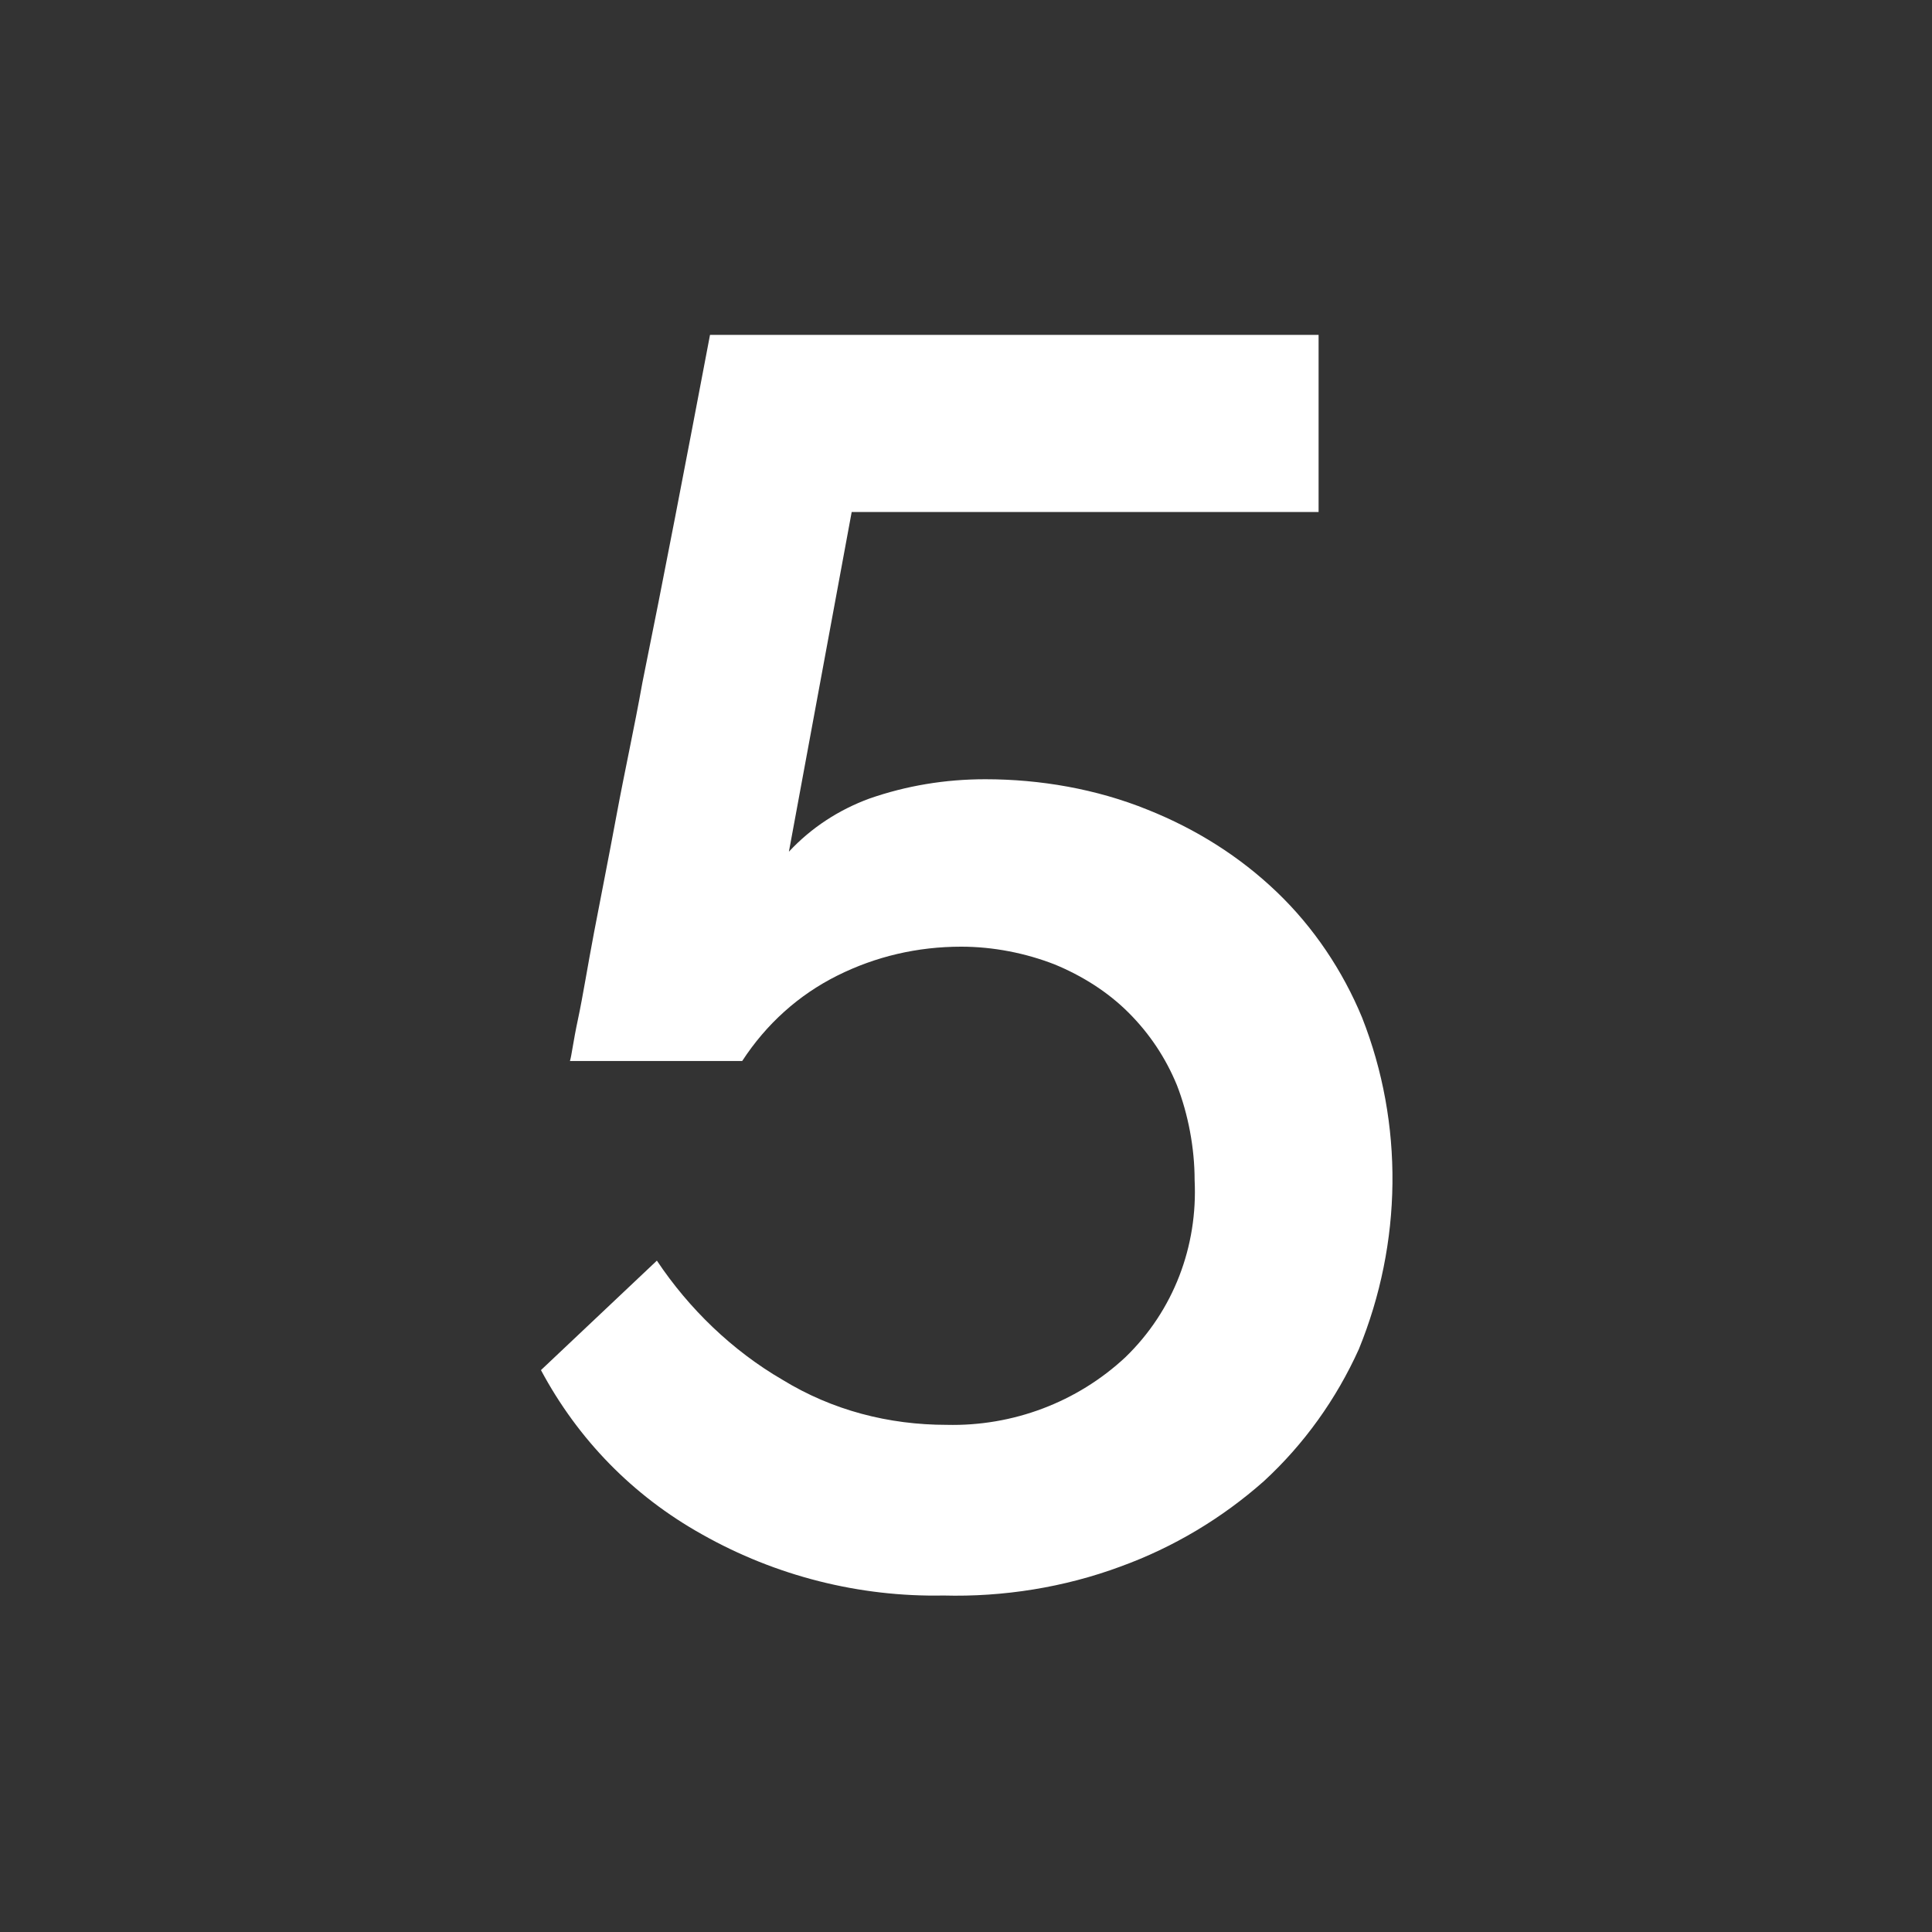 <?xml version="1.0" encoding="utf-8"?>
<!-- Generator: Adobe Illustrator 23.0.6, SVG Export Plug-In . SVG Version: 6.00 Build 0)  -->
<svg version="1.1" id="Layer_1" xmlns="http://www.w3.org/2000/svg" xmlns:xlink="http://www.w3.org/1999/xlink" x="0px" y="0px"
	 viewBox="0 0 120 120" style="enable-background:new 0 0 120 120;" xml:space="preserve">
<rect x="0" y="0" width="120" height="120" fill="#333333" stroke="none"/>
<style type="text/css">
	.st0{fill:#FFFFFF;}
</style>
<title>Number-5-White</title>
<path class="st0" d="M61.2,48.4c3.4,0,6.9,0.6,10.1,1.9c3,1.2,5.7,2.9,8,5.1c2.3,2.2,4.1,4.9,5.3,7.8c2.6,6.6,2.5,14-0.2,20.6
	C83,86.9,81,89.7,78.5,92c-2.6,2.3-5.6,4.1-8.9,5.3c-3.5,1.3-7.3,1.9-11,1.8c-5.2,0.1-10.4-1.2-15-3.8c-4.3-2.4-7.7-5.9-10-10.2
	l7.2-6.8c2,3,4.7,5.6,7.8,7.4c3.1,1.9,6.6,2.8,10.2,2.8c4.1,0.1,8.1-1.4,11.1-4.2c3-2.9,4.5-6.9,4.3-11c0-2-0.4-4.1-1.1-5.9
	c-0.7-1.7-1.7-3.2-3-4.5c-1.3-1.3-2.9-2.3-4.6-3c-1.8-0.7-3.8-1.1-5.8-1.1c-2.7,0-5.3,0.6-7.7,1.8c-2.4,1.2-4.4,3-5.9,5.3H35.4
	c0.1-0.3,0.2-1.2,0.5-2.6s0.6-3.3,1-5.4s0.9-4.6,1.4-7.3s1.1-5.4,1.6-8.2c1.3-6.4,2.7-13.7,4.2-21.6h37.8v11h-29L49,52.9
	c1.4-1.5,3.1-2.6,5-3.3C56.3,48.8,58.7,48.4,61.2,48.4z"/>
</svg>
